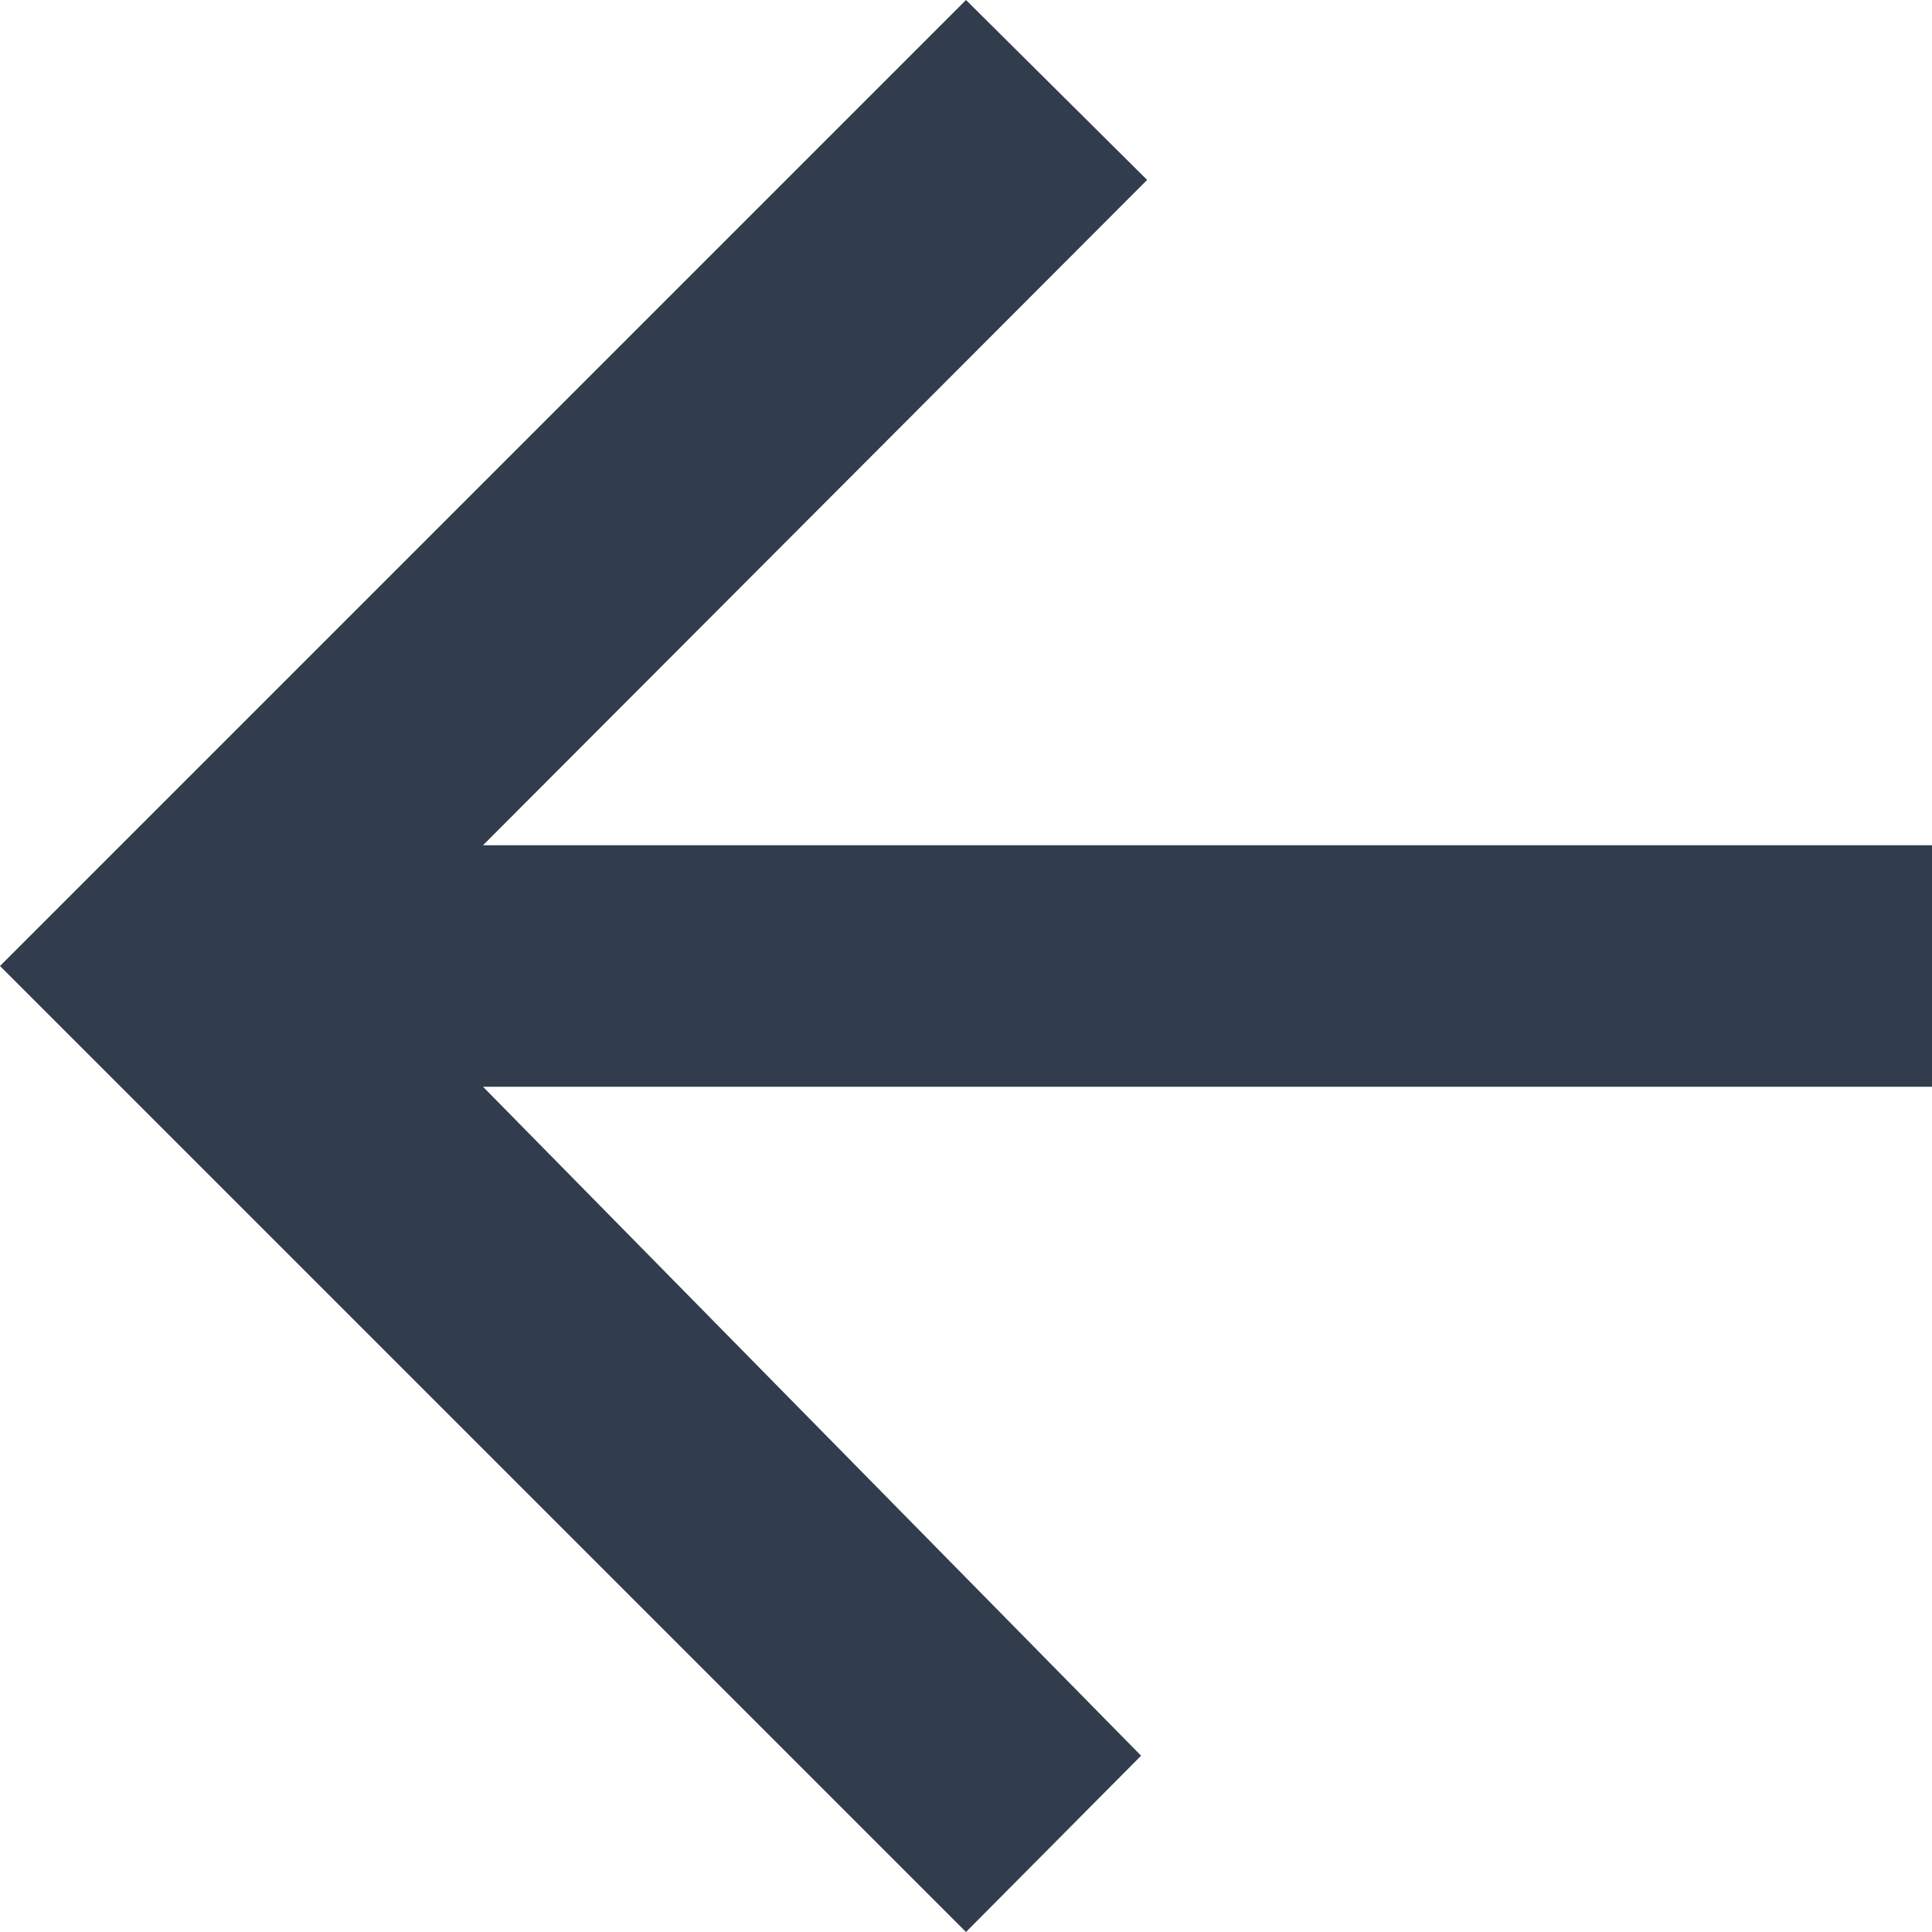 <svg xmlns="http://www.w3.org/2000/svg" viewBox="0 0 16 16"><defs><style>.b8b139f2-7dd9-43d4-bf6d-c568351c727f{fill:#313c4c;}</style></defs><g id="b33f08b7-eaf7-4699-9956-4dc0c4b41c51" data-name="Layer 2"><g id="f8642ead-ba09-4831-b737-1a214ad22d1c" data-name="Layer 1"><path id="bcc11f1d-2692-4eae-a52a-f17f01520391" data-name="Path 51" class="b8b139f2-7dd9-43d4-bf6d-c568351c727f" d="M8,16l1.45-1.46L4,9H16V7H4l5.5-5.51L8,0,0,8Z"/></g></g></svg>